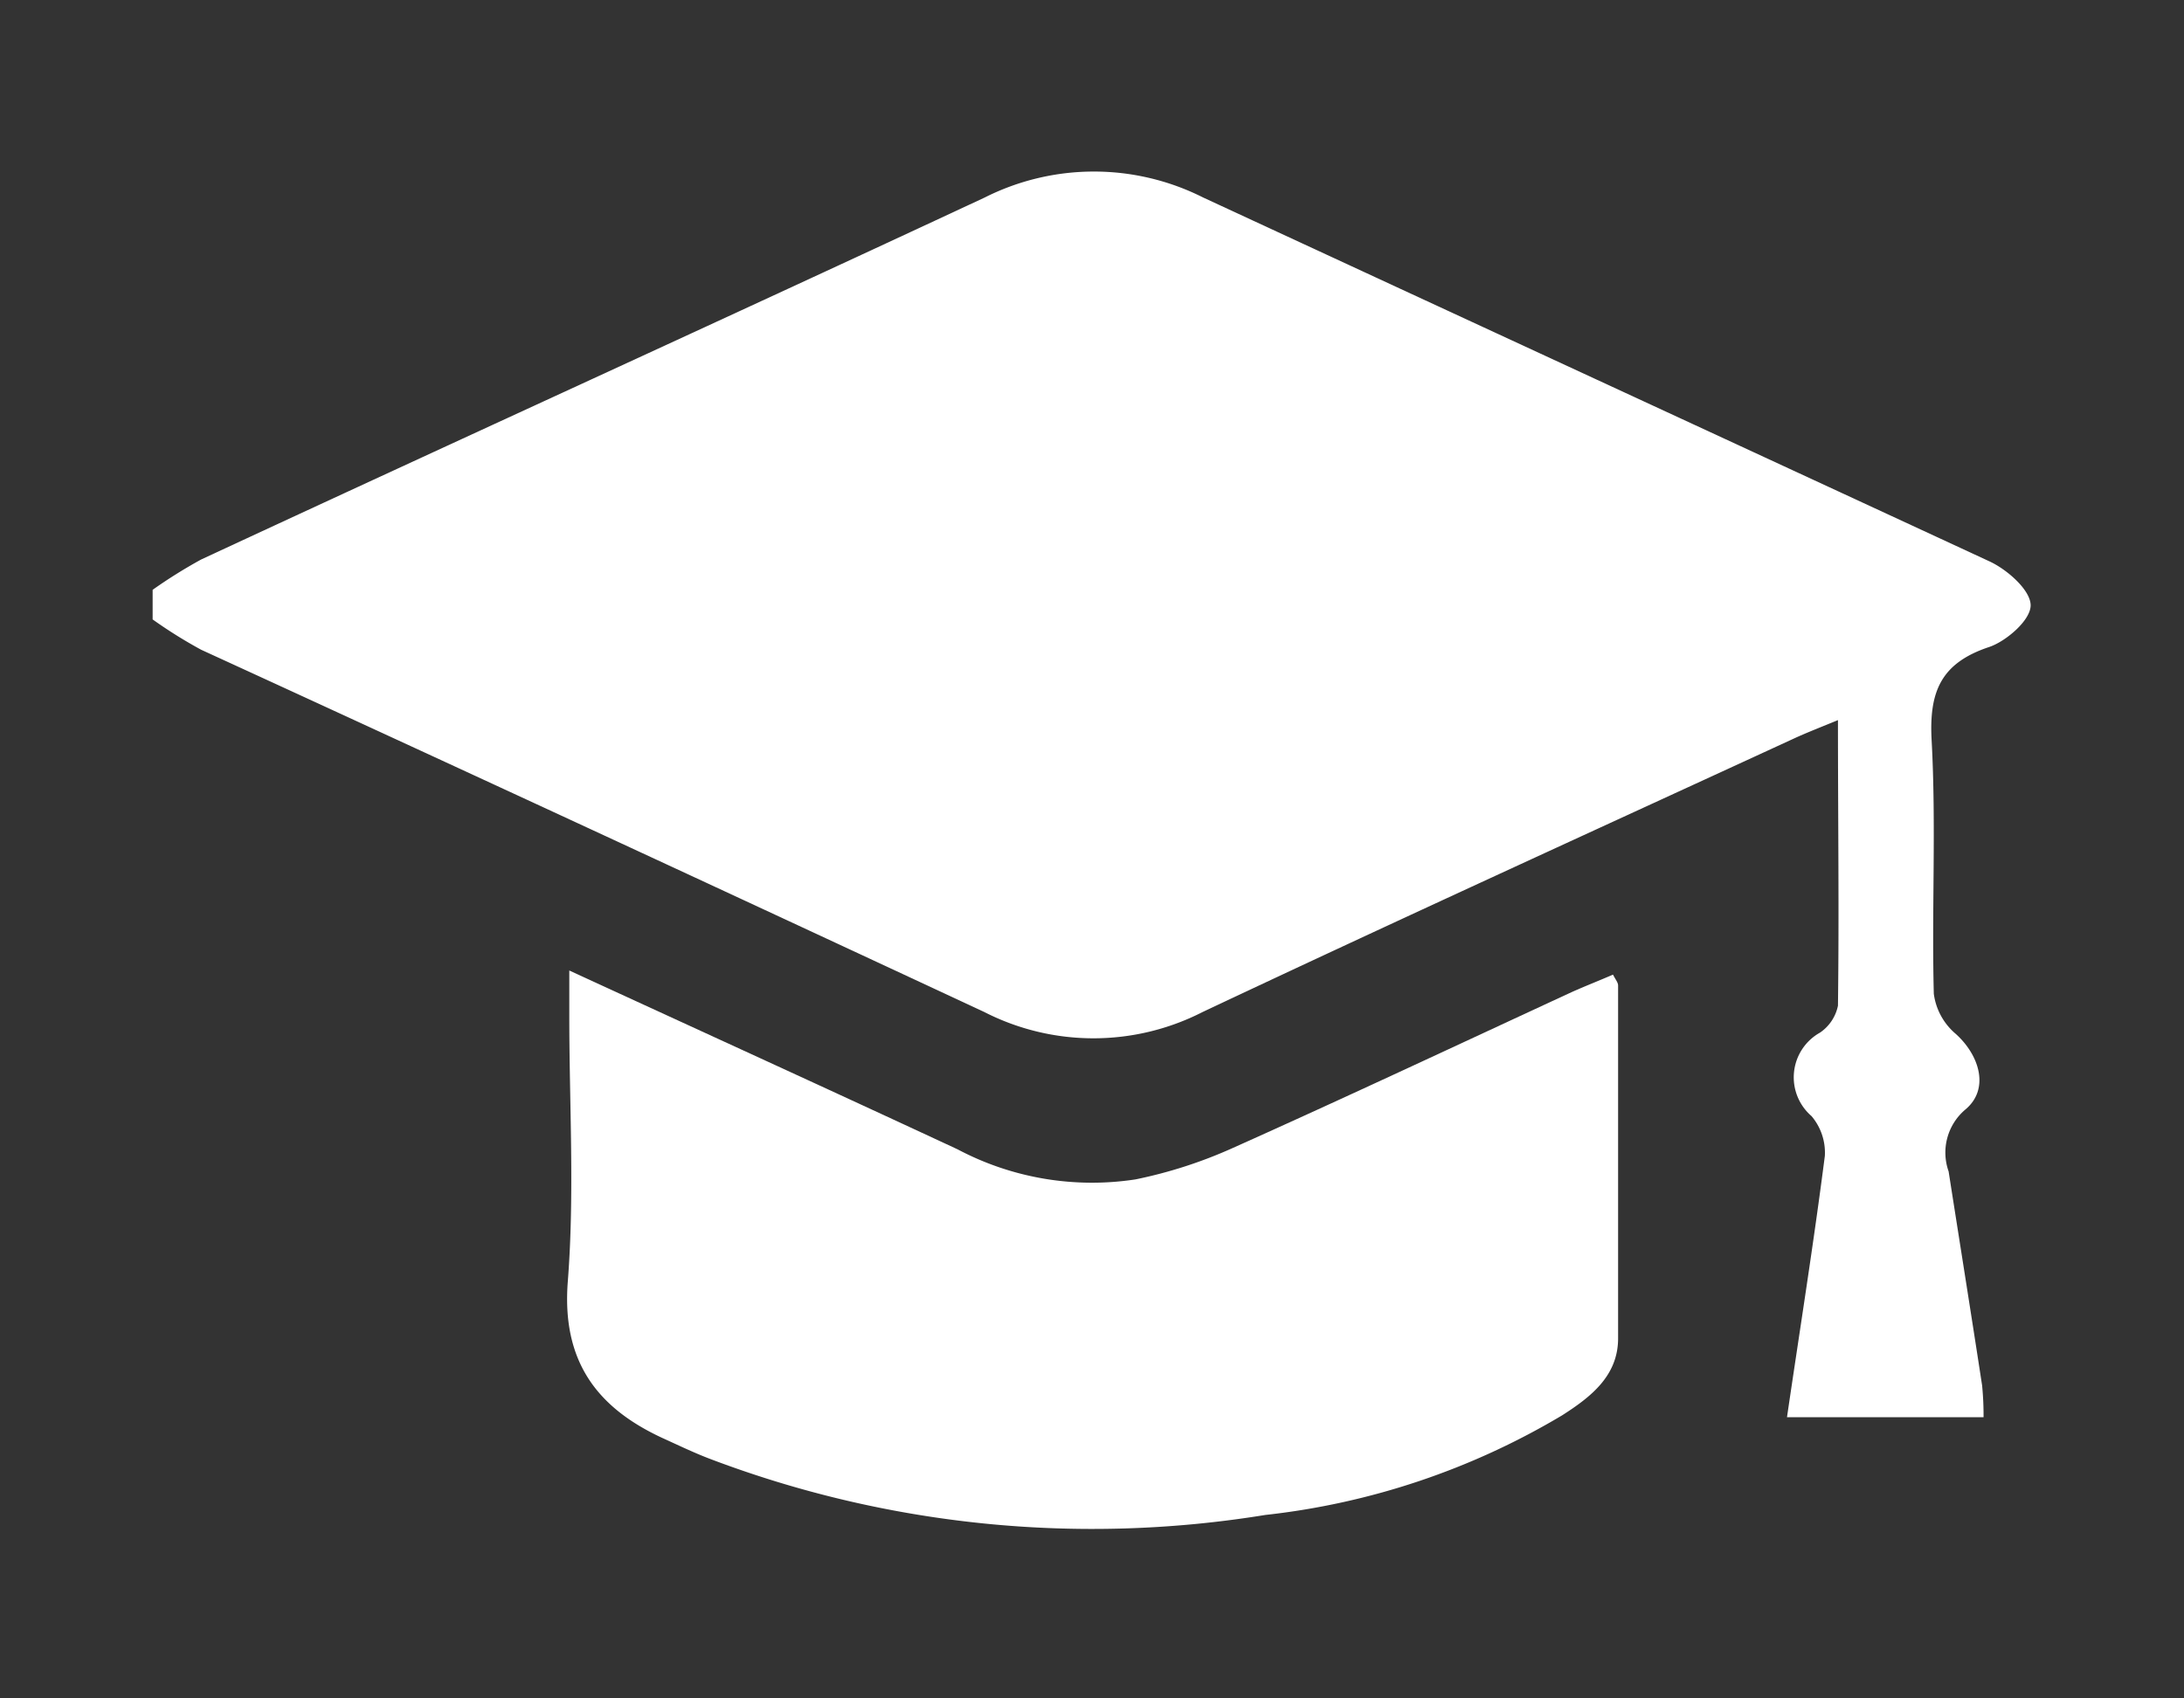 <svg xmlns="http://www.w3.org/2000/svg" width="90" height="70" viewBox="0 0 90 70">
  <rect x="0" y="0" width="90" height="70" fill="#333333" stroke="none"/>
  <defs>
    <style>
      .a {
        fill: #fff;
      }
    </style>
  </defs>
  <title>icon_teacher</title>
  <g>
    <path class="a" d="M6.29,24.31a20.39,20.39,0,0,1,2-1.25c10.76-5,21.55-9.91,32.29-14.92a10,10,0,0,1,9,0c10.79,5,21.62,10,32.41,15,.73.34,1.67,1.17,1.69,1.79s-1,1.49-1.69,1.73c-2,.66-2.5,1.83-2.39,3.85.19,3.47,0,7,.09,10.45a2.61,2.61,0,0,0,.89,1.64c1,.89,1.42,2.29.41,3.13a2.32,2.32,0,0,0-.69,2.55c.46,2.94.93,5.88,1.38,8.82a12.7,12.7,0,0,1,.06,1.31H73.64c.53-3.61,1.1-7.18,1.56-10.77A2.33,2.33,0,0,0,74.65,46,2.11,2.11,0,0,1,75,42.56a1.77,1.77,0,0,0,.74-1.11c.05-3.83,0-7.67,0-11.77-.68.28-1.22.49-1.73.72-8.16,3.76-16.33,7.48-24.45,11.31a9.88,9.88,0,0,1-9,0c-10.73-5-21.52-10-32.27-14.93a19.43,19.43,0,0,1-2-1.25Z"/>
    <path class="a" d="M23.46,40c5.56,2.56,10.78,4.94,16,7.37a11.84,11.84,0,0,0,7.33,1.24,19,19,0,0,0,4-1.29c4.69-2.1,9.35-4.29,14-6.44.54-.24,1.1-.46,1.68-.71.1.2.21.32.21.45,0,4.84,0,9.69,0,14.54,0,1.55-1.13,2.42-2.3,3.17a30.34,30.34,0,0,1-12.24,4.11,44.4,44.4,0,0,1-22.93-2.33c-.65-.25-1.29-.56-1.93-.85C24.57,58,23.14,56.07,23.4,52.8c.28-3.61.06-7.26.06-10.9Z"/>
  </g>
</svg>
